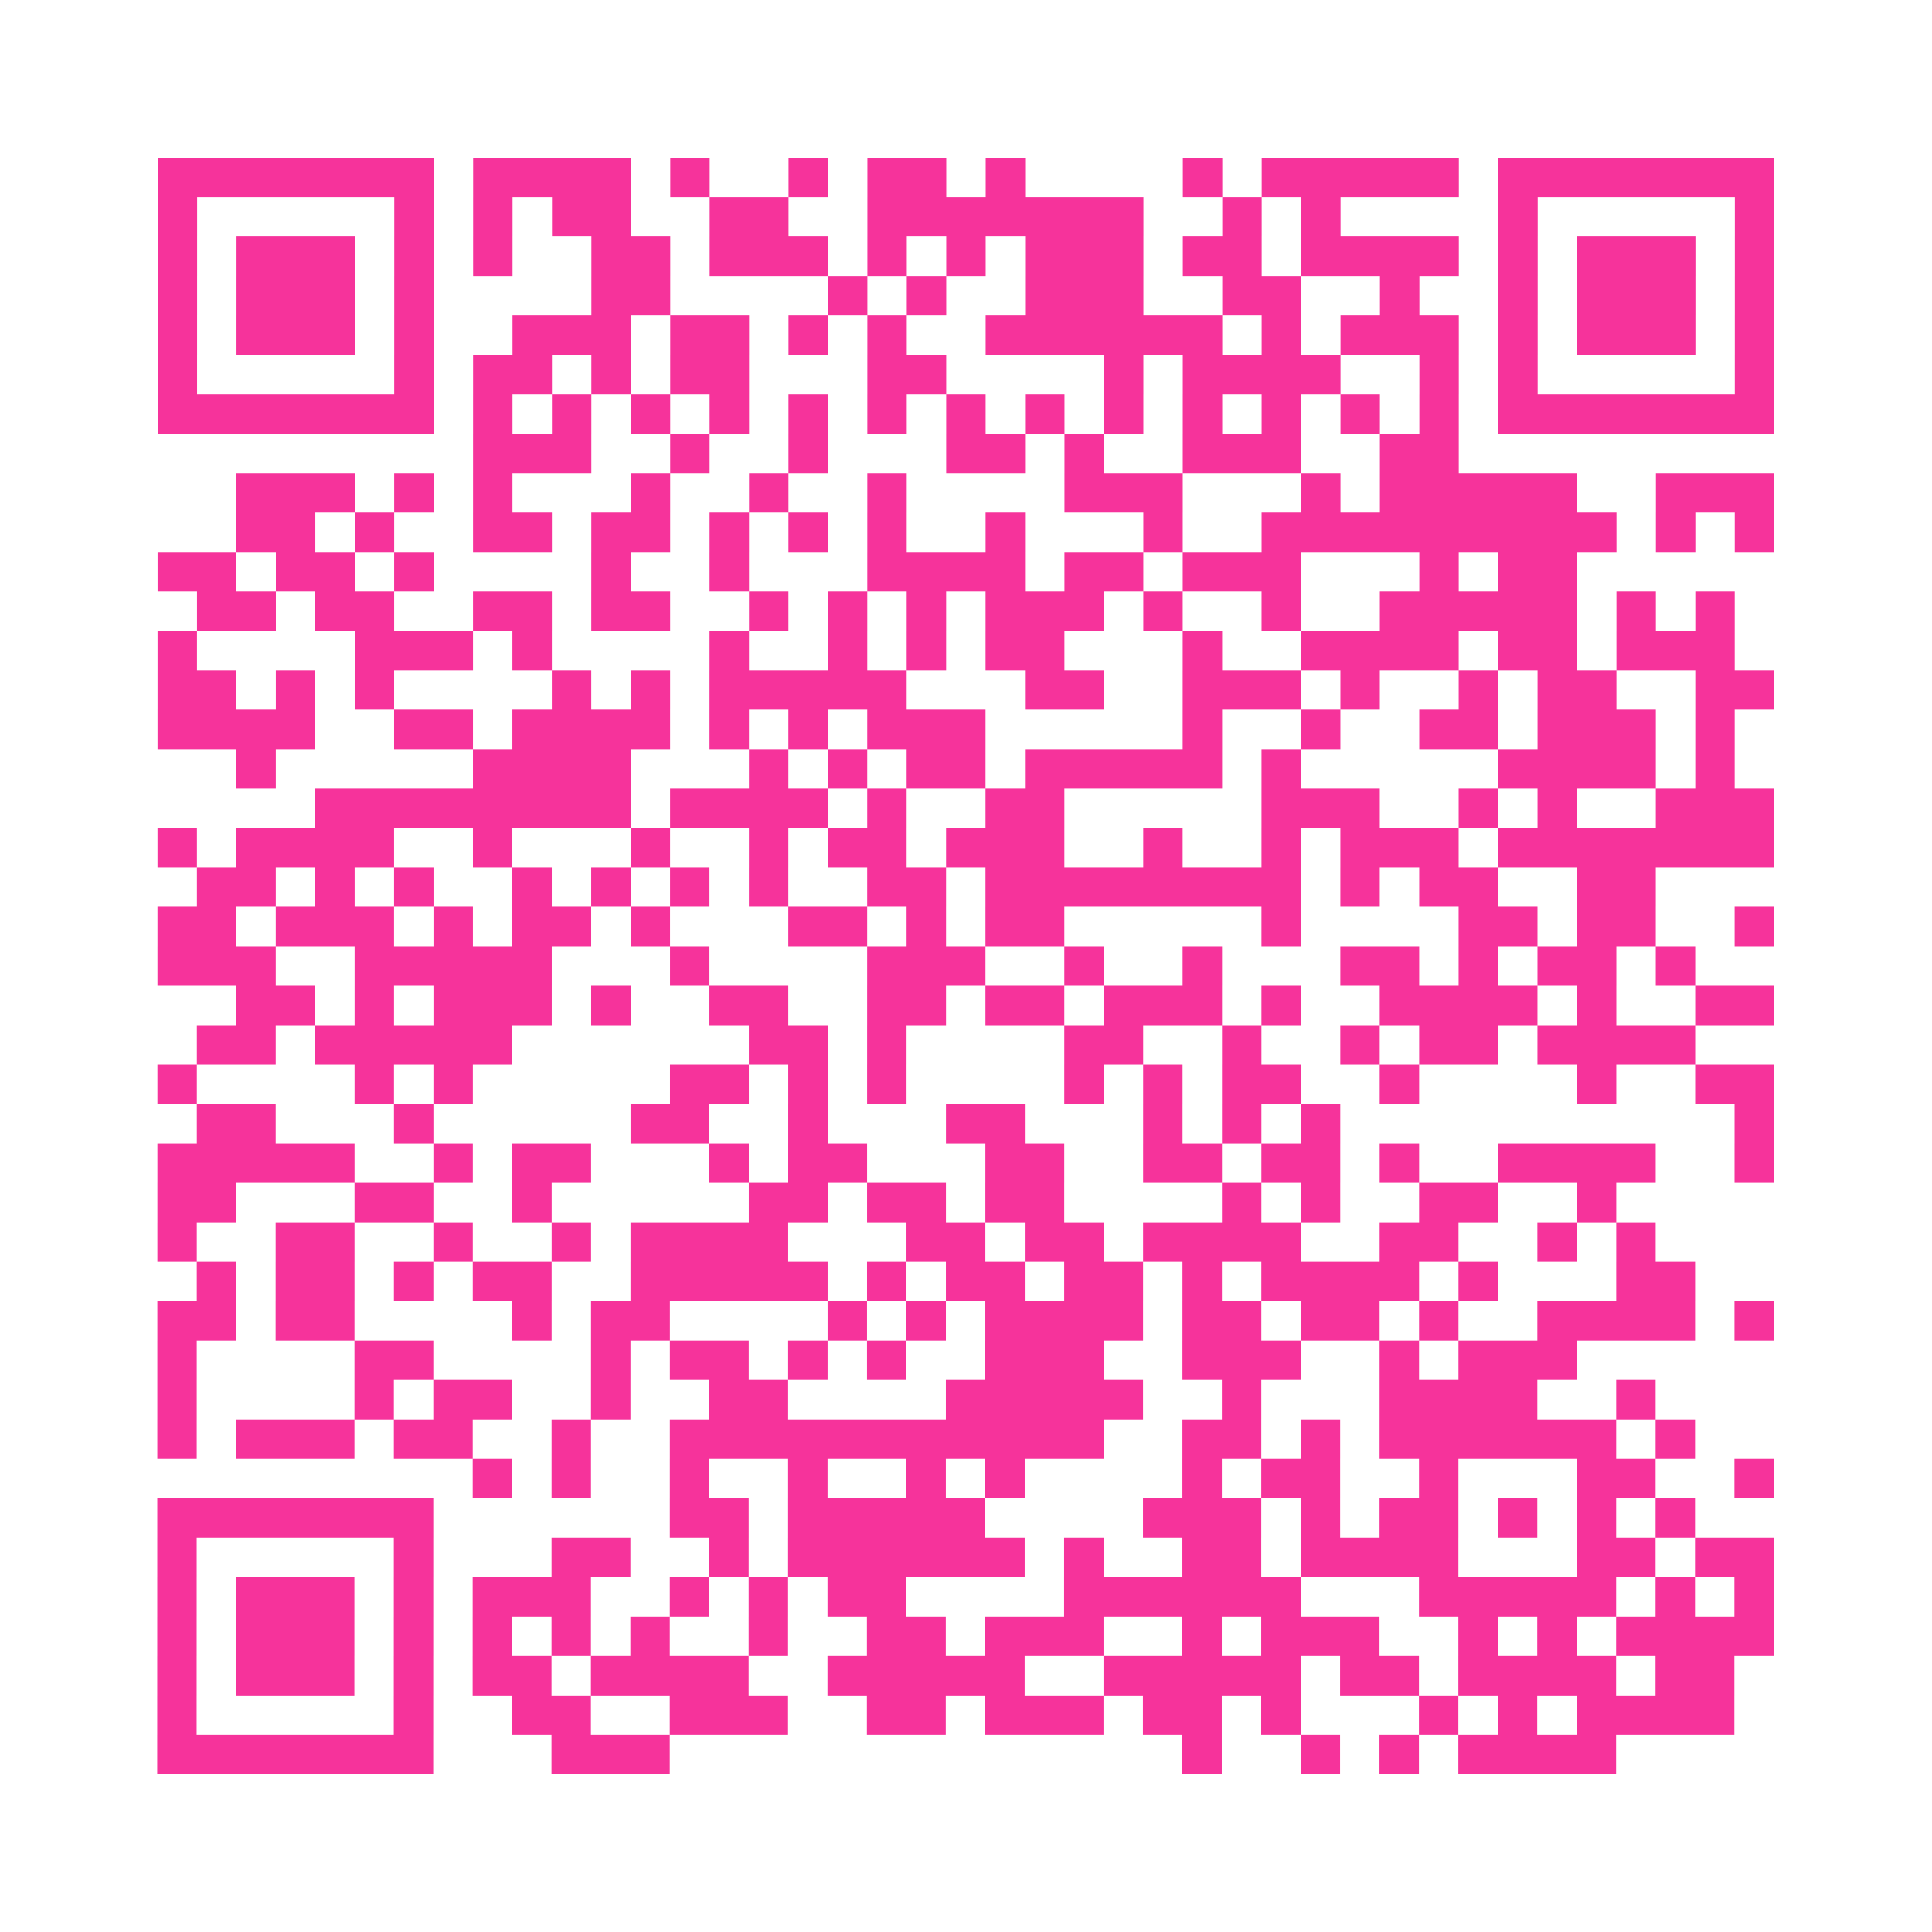 <?xml version="1.0" encoding="UTF-8"?>
<svg xmlns="http://www.w3.org/2000/svg" viewBox="0 0 49 49" class="pyqrcode"><path fill="transparent" d="M0 0h49v49h-49z"/><path stroke="#f6339b" class="pyqrline" d="M4 4.5h7m1 0h4m1 0h1m2 0h1m1 0h2m1 0h1m4 0h1m1 0h5m1 0h7m-41 1h1m5 0h1m1 0h1m1 0h2m2 0h2m2 0h7m2 0h1m1 0h1m4 0h1m5 0h1m-41 1h1m1 0h3m1 0h1m1 0h1m2 0h2m1 0h3m1 0h1m1 0h1m1 0h3m1 0h2m1 0h4m1 0h1m1 0h3m1 0h1m-41 1h1m1 0h3m1 0h1m4 0h2m4 0h1m1 0h1m2 0h3m2 0h2m2 0h1m2 0h1m1 0h3m1 0h1m-41 1h1m1 0h3m1 0h1m2 0h3m1 0h2m1 0h1m1 0h1m2 0h6m1 0h1m1 0h3m1 0h1m1 0h3m1 0h1m-41 1h1m5 0h1m1 0h2m1 0h1m1 0h2m3 0h2m4 0h1m1 0h4m2 0h1m1 0h1m5 0h1m-41 1h7m1 0h1m1 0h1m1 0h1m1 0h1m1 0h1m1 0h1m1 0h1m1 0h1m1 0h1m1 0h1m1 0h1m1 0h1m1 0h1m1 0h7m-33 1h3m2 0h1m2 0h1m3 0h2m1 0h1m2 0h3m2 0h2m-31 1h3m1 0h1m1 0h1m3 0h1m2 0h1m2 0h1m4 0h3m3 0h1m1 0h5m2 0h3m-39 1h2m1 0h1m2 0h2m1 0h2m1 0h1m1 0h1m1 0h1m2 0h1m3 0h1m2 0h9m1 0h1m1 0h1m-41 1h2m1 0h2m1 0h1m4 0h1m2 0h1m3 0h4m1 0h2m1 0h3m3 0h1m1 0h2m-35 1h2m1 0h2m2 0h2m1 0h2m2 0h1m1 0h1m1 0h1m1 0h3m1 0h1m2 0h1m2 0h5m1 0h1m1 0h1m-40 1h1m4 0h3m1 0h1m4 0h1m2 0h1m1 0h1m1 0h2m3 0h1m2 0h4m1 0h2m1 0h3m-40 1h2m1 0h1m1 0h1m4 0h1m1 0h1m1 0h5m3 0h2m2 0h3m1 0h1m2 0h1m1 0h2m2 0h2m-41 1h4m2 0h2m1 0h4m1 0h1m1 0h1m1 0h3m5 0h1m2 0h1m2 0h2m1 0h3m1 0h1m-38 1h1m5 0h4m3 0h1m1 0h1m1 0h2m1 0h5m1 0h1m5 0h4m1 0h1m-36 1h8m1 0h4m1 0h1m2 0h2m5 0h3m2 0h1m1 0h1m2 0h3m-41 1h1m1 0h4m2 0h1m3 0h1m2 0h1m1 0h2m1 0h3m2 0h1m2 0h1m1 0h3m1 0h7m-40 1h2m1 0h1m1 0h1m2 0h1m1 0h1m1 0h1m1 0h1m2 0h2m1 0h8m1 0h1m1 0h2m2 0h2m-38 1h2m1 0h3m1 0h1m1 0h2m1 0h1m3 0h2m1 0h1m1 0h2m5 0h1m4 0h2m1 0h2m2 0h1m-41 1h3m2 0h5m3 0h1m4 0h3m2 0h1m2 0h1m3 0h2m1 0h1m1 0h2m1 0h1m-37 1h2m1 0h1m1 0h3m1 0h1m2 0h2m2 0h2m1 0h2m1 0h3m1 0h1m2 0h4m1 0h1m2 0h2m-40 1h2m1 0h5m6 0h2m1 0h1m4 0h2m2 0h1m2 0h1m1 0h2m1 0h4m-39 1h1m4 0h1m1 0h1m5 0h2m1 0h1m1 0h1m4 0h1m1 0h1m1 0h2m2 0h1m4 0h1m2 0h2m-40 1h2m3 0h1m5 0h2m2 0h1m3 0h2m3 0h1m1 0h1m1 0h1m10 0h1m-41 1h5m2 0h1m1 0h2m3 0h1m1 0h2m3 0h2m2 0h2m1 0h2m1 0h1m2 0h4m2 0h1m-41 1h2m3 0h2m2 0h1m5 0h2m1 0h2m1 0h2m4 0h1m1 0h1m2 0h2m2 0h1m-37 1h1m2 0h2m2 0h1m2 0h1m1 0h4m3 0h2m1 0h2m1 0h4m2 0h2m2 0h1m1 0h1m-37 1h1m1 0h2m1 0h1m1 0h2m2 0h5m1 0h1m1 0h2m1 0h2m1 0h1m1 0h4m1 0h1m3 0h2m-39 1h2m1 0h2m4 0h1m1 0h2m4 0h1m1 0h1m1 0h4m1 0h2m1 0h2m1 0h1m2 0h4m1 0h1m-41 1h1m4 0h2m4 0h1m1 0h2m1 0h1m1 0h1m2 0h3m2 0h3m2 0h1m1 0h3m-36 1h1m4 0h1m1 0h2m2 0h1m2 0h2m4 0h5m2 0h1m3 0h4m2 0h1m-38 1h1m1 0h3m1 0h2m2 0h1m2 0h11m2 0h2m1 0h1m1 0h6m1 0h1m-31 1h1m1 0h1m2 0h1m2 0h1m2 0h1m1 0h1m4 0h1m1 0h2m2 0h1m3 0h2m2 0h1m-41 1h7m6 0h2m1 0h5m4 0h3m1 0h1m1 0h2m1 0h1m1 0h1m1 0h1m-39 1h1m5 0h1m3 0h2m2 0h1m1 0h6m1 0h1m2 0h2m1 0h4m3 0h2m1 0h2m-41 1h1m1 0h3m1 0h1m1 0h3m2 0h1m1 0h1m1 0h2m4 0h6m3 0h5m1 0h1m1 0h1m-41 1h1m1 0h3m1 0h1m1 0h1m1 0h1m1 0h1m2 0h1m2 0h2m1 0h3m2 0h1m1 0h3m2 0h1m1 0h1m1 0h4m-41 1h1m1 0h3m1 0h1m1 0h2m1 0h4m2 0h5m2 0h5m1 0h2m1 0h4m1 0h2m-40 1h1m5 0h1m2 0h2m2 0h3m2 0h2m1 0h3m1 0h2m1 0h1m3 0h1m1 0h1m1 0h4m-40 1h7m3 0h3m13 0h1m2 0h1m1 0h1m1 0h4"/></svg>
